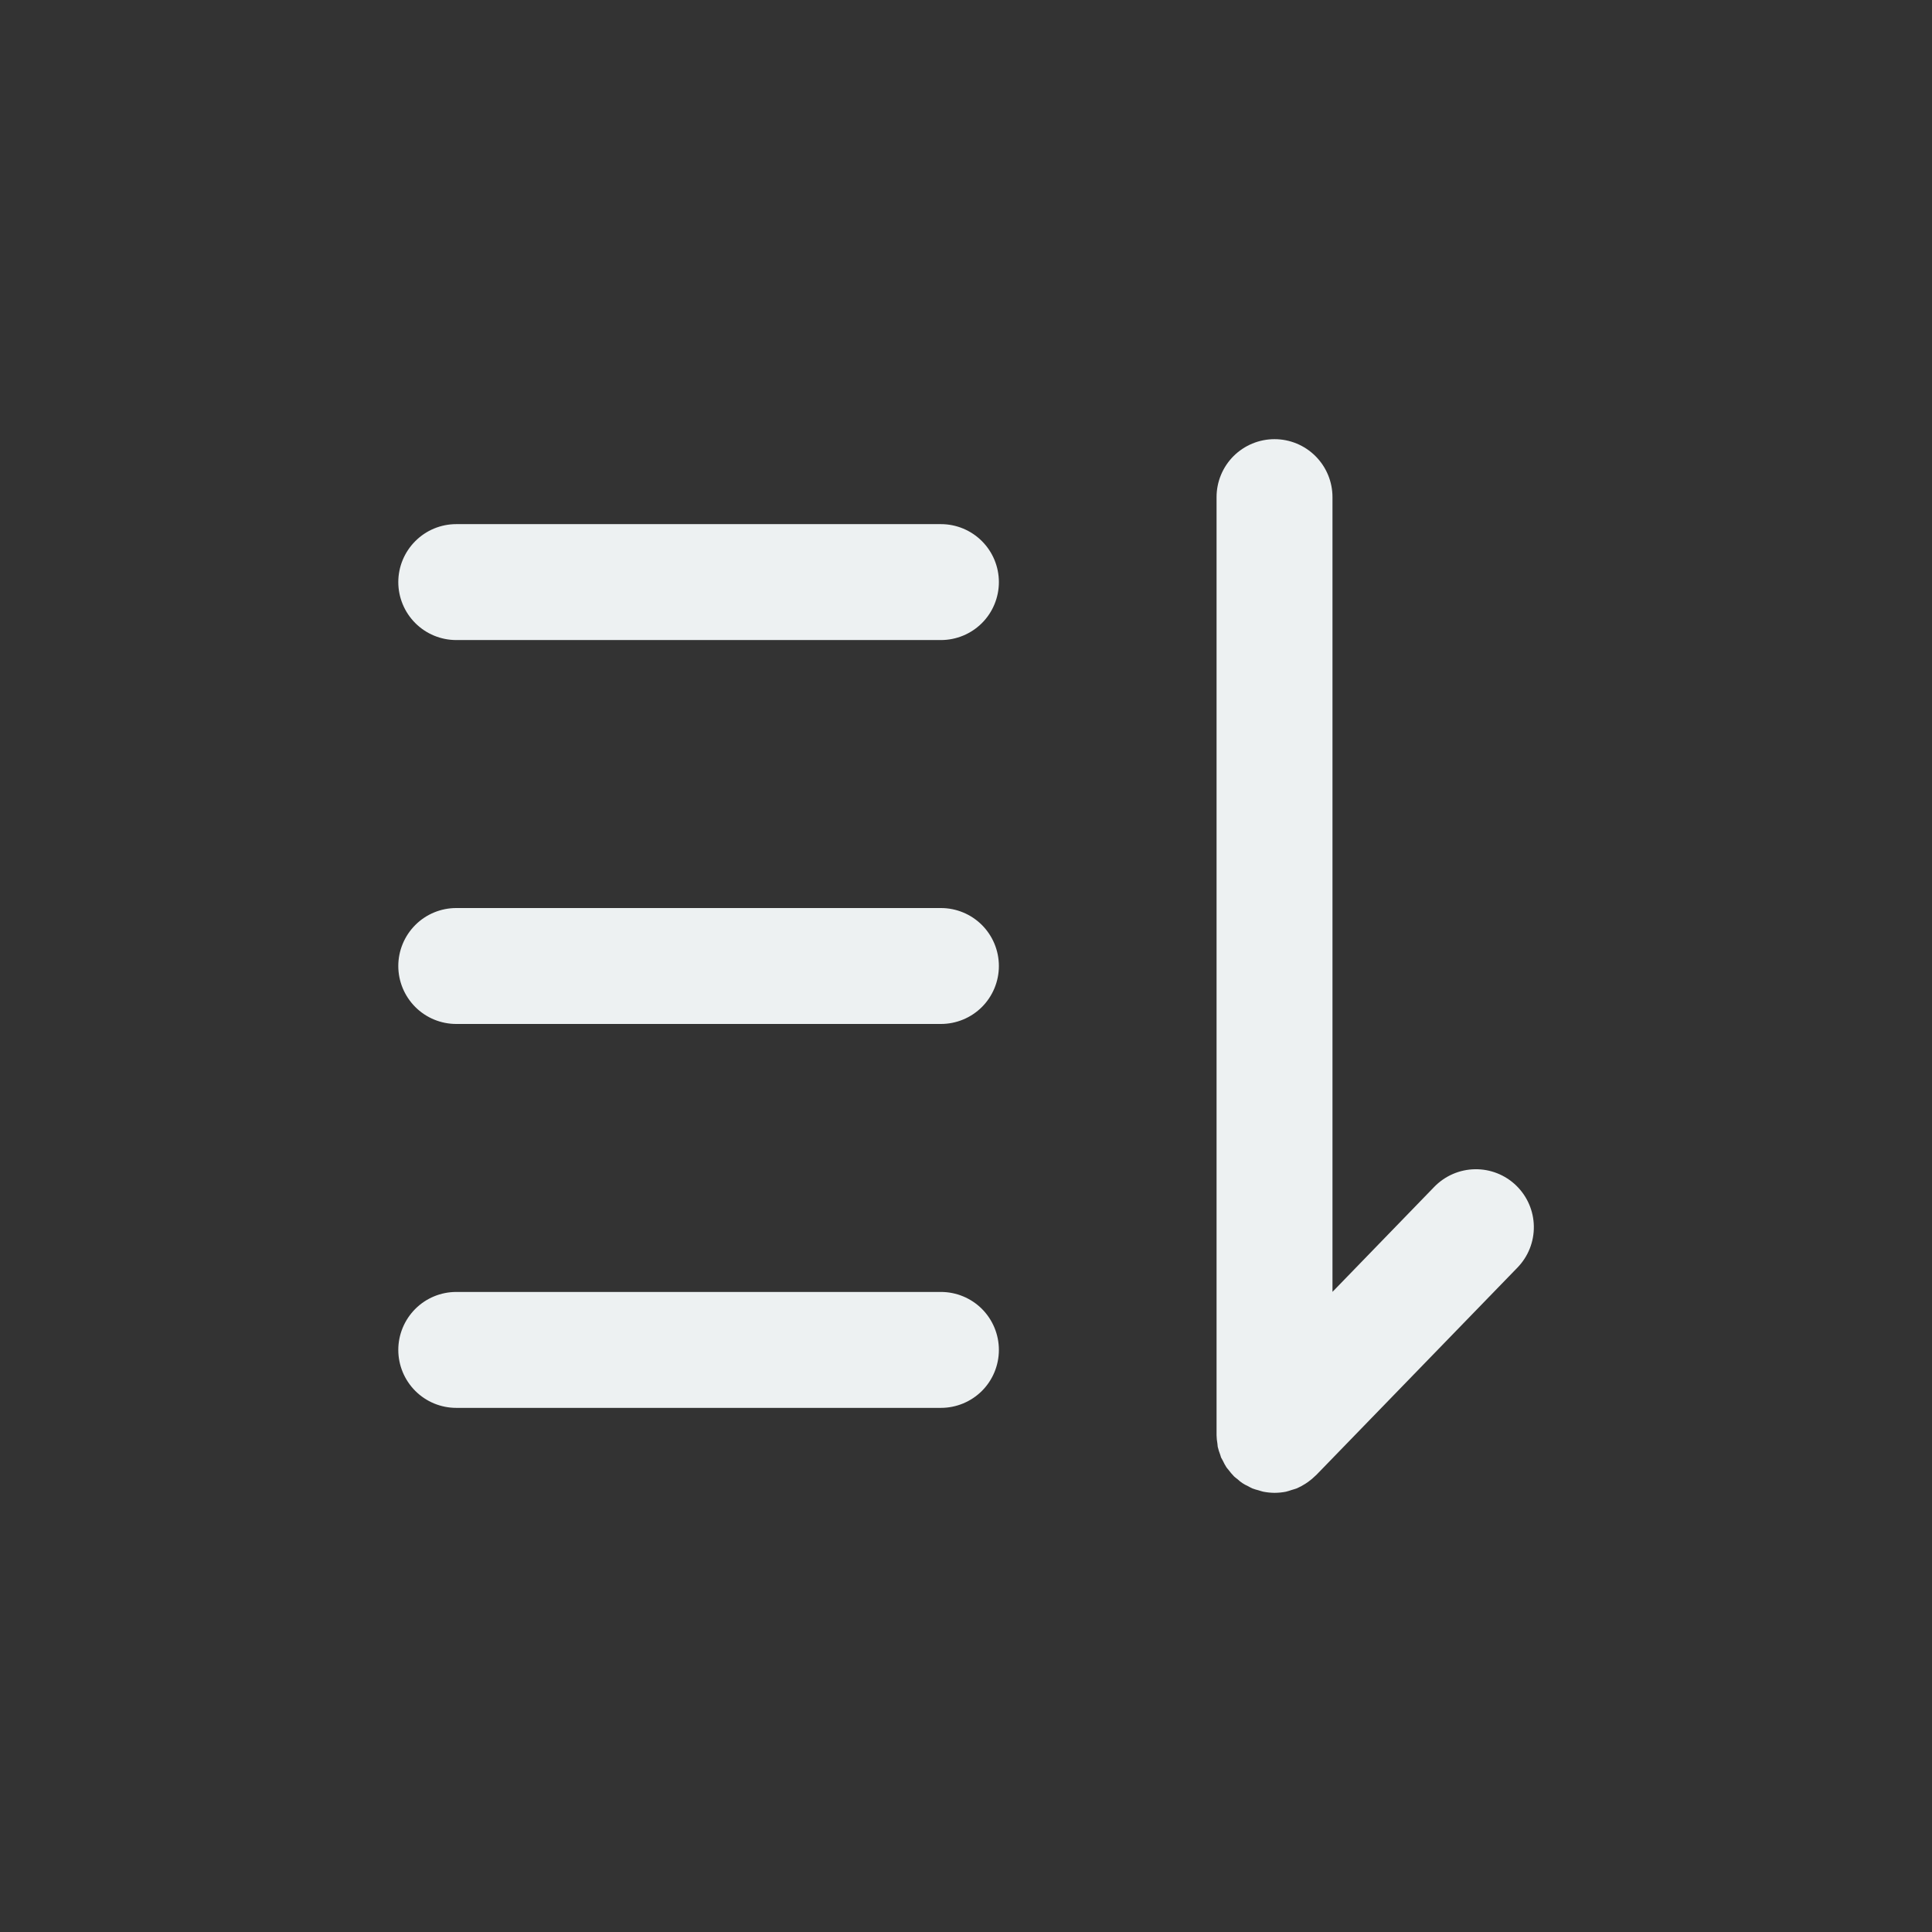 <svg width="45" height="45" viewBox="0 0 45 45" fill="none" xmlns="http://www.w3.org/2000/svg">
<rect x="0" y="0" width="45" height="45" fill="#333333" stroke="none"/>
<path d="M35.316 27.614C35.059 27.365 34.714 27.228 34.356 27.234C33.998 27.239 33.657 27.387 33.407 27.644L31.036 30.09V11.579C31.036 11.221 30.894 10.878 30.64 10.624C30.387 10.371 30.044 10.229 29.686 10.229C29.328 10.229 28.985 10.371 28.731 10.624C28.478 10.878 28.336 11.221 28.336 11.579V33.421V33.431C28.338 33.497 28.344 33.562 28.356 33.626C28.359 33.649 28.359 33.674 28.363 33.697C28.378 33.761 28.398 33.824 28.422 33.886C28.43 33.906 28.433 33.928 28.441 33.948C28.45 33.967 28.469 33.997 28.482 34.022C28.507 34.076 28.535 34.128 28.567 34.178C28.581 34.199 28.6 34.217 28.615 34.237C28.653 34.288 28.694 34.337 28.738 34.382C28.741 34.385 28.742 34.388 28.745 34.39C28.77 34.415 28.799 34.432 28.825 34.454C28.894 34.52 28.974 34.574 29.062 34.612C29.099 34.632 29.134 34.653 29.172 34.669C29.221 34.687 29.27 34.702 29.32 34.714C29.354 34.724 29.387 34.737 29.422 34.744C29.509 34.761 29.596 34.77 29.684 34.771H29.691C29.778 34.77 29.865 34.762 29.951 34.745C29.997 34.733 30.042 34.72 30.086 34.704C30.126 34.691 30.166 34.683 30.205 34.667C30.276 34.636 30.345 34.599 30.41 34.556C30.428 34.544 30.446 34.532 30.465 34.519C30.529 34.474 30.589 34.423 30.645 34.367L30.653 34.361L35.346 29.523C35.595 29.266 35.732 28.921 35.726 28.563C35.721 28.205 35.573 27.864 35.316 27.614Z" fill="#EDF1F2"/>
<path d="M21.916 23.85H10.627C10.269 23.85 9.926 23.708 9.673 23.455C9.42 23.201 9.277 22.858 9.277 22.5C9.277 22.142 9.42 21.799 9.673 21.545C9.926 21.292 10.269 21.15 10.627 21.15H21.916C22.274 21.15 22.617 21.292 22.871 21.545C23.124 21.799 23.266 22.142 23.266 22.5C23.266 22.858 23.124 23.201 22.871 23.455C22.617 23.708 22.274 23.85 21.916 23.85Z" fill="#EDF1F2"/>
<path d="M21.916 32.792H10.627C10.269 32.792 9.926 32.65 9.673 32.397C9.42 32.144 9.277 31.8 9.277 31.442C9.277 31.084 9.42 30.741 9.673 30.487C9.926 30.234 10.269 30.092 10.627 30.092H21.916C22.274 30.092 22.617 30.234 22.871 30.487C23.124 30.741 23.266 31.084 23.266 31.442C23.266 31.8 23.124 32.144 22.871 32.397C22.617 32.65 22.274 32.792 21.916 32.792Z" fill="#EDF1F2"/>
<path d="M21.916 14.908H10.627C10.269 14.908 9.926 14.766 9.673 14.513C9.42 14.26 9.277 13.916 9.277 13.558C9.277 13.2 9.42 12.857 9.673 12.604C9.926 12.35 10.269 12.208 10.627 12.208H21.916C22.274 12.208 22.617 12.35 22.871 12.604C23.124 12.857 23.266 13.2 23.266 13.558C23.266 13.916 23.124 14.26 22.871 14.513C22.617 14.766 22.274 14.908 21.916 14.908Z" fill="#EDF1F2"/>
</svg>
